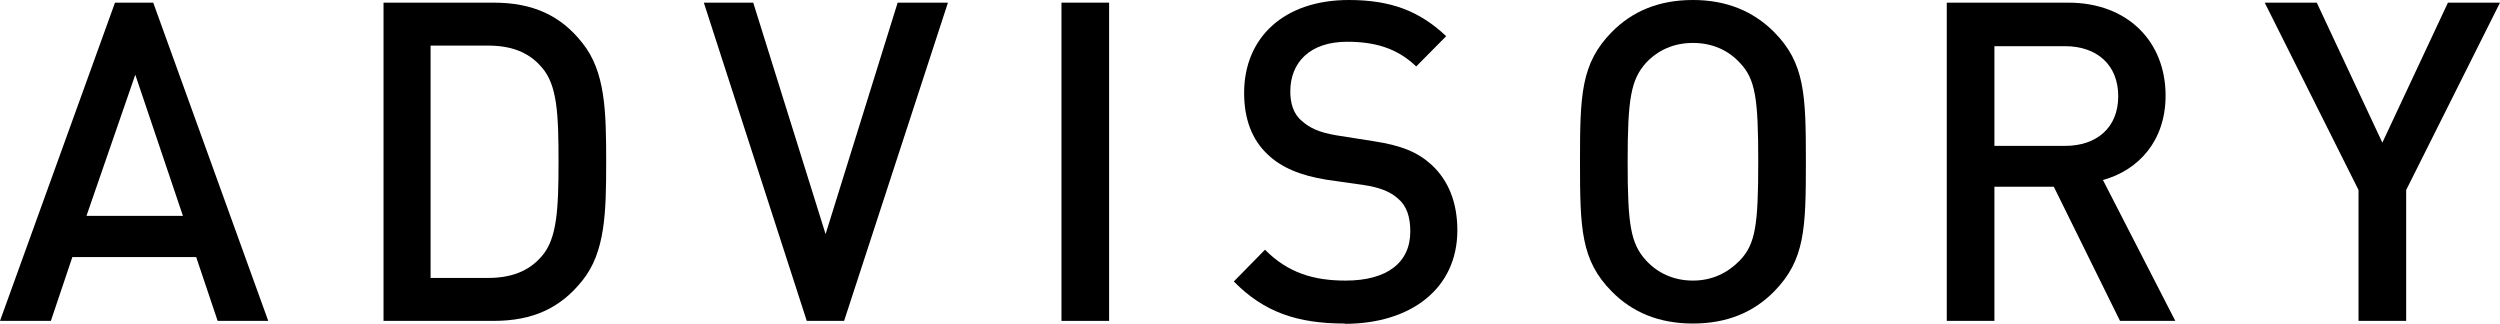 <?xml version="1.0" encoding="UTF-8"?><svg id="_レイヤー_2" xmlns="http://www.w3.org/2000/svg" viewBox="0 0 85 11"><defs><style>.cls-1{stroke-width:0px;}</style></defs><g id="_レイヤー_1-2"><path class="cls-1" d="m7.4,10.91l-.73-2.17H2.46l-.73,2.17H0L3.91.09h1.3l3.91,10.82h-1.72ZM4.6,2.54l-1.66,4.8h3.28l-1.62-4.8Z"/><path class="cls-1" d="m19.8,9.54c-.75.94-1.69,1.37-3.02,1.37h-3.74V.09h3.74c1.33,0,2.28.43,3.02,1.37.78.97.81,2.31.81,4.04s-.03,3.07-.81,4.04Zm-1.38-7.25c-.45-.53-1.06-.74-1.83-.74h-1.95v7.9h1.95c.76,0,1.38-.21,1.83-.74.52-.59.57-1.6.57-3.21s-.04-2.61-.57-3.21Z"/><path class="cls-1" d="m28.69,10.91h-1.26L23.93.09h1.68l2.46,7.87L30.52.09h1.71l-3.53,10.82Z"/><path class="cls-1" d="m36.09,10.91V.09h1.62v10.82h-1.62Z"/><path class="cls-1" d="m45.72,11c-1.6,0-2.74-.38-3.77-1.43l1.06-1.08c.78.79,1.66,1.05,2.74,1.05,1.41,0,2.2-.61,2.2-1.67,0-.49-.12-.87-.42-1.12-.27-.24-.63-.38-1.17-.46l-1.26-.18c-.87-.14-1.54-.41-2.01-.87-.52-.49-.79-1.19-.79-2.08,0-1.88,1.35-3.16,3.56-3.16,1.42,0,2.4.37,3.31,1.23l-1.02,1.03c-.66-.64-1.44-.84-2.35-.84-1.26,0-1.93.7-1.93,1.69,0,.39.1.76.39,1,.27.24.58.39,1.17.49l1.27.2c.97.15,1.51.38,1.98.81.57.53.87,1.28.87,2.22,0,1.99-1.59,3.18-3.83,3.18Z"/><path class="cls-1" d="m60.32,9.91c-.69.7-1.59,1.09-2.76,1.09s-2.07-.39-2.76-1.09c-1.05-1.06-1.08-2.14-1.08-4.41s.03-3.34,1.08-4.41c.69-.7,1.59-1.09,2.76-1.09s2.07.4,2.76,1.09c1.05,1.06,1.08,2.14,1.08,4.41s-.03,3.34-1.08,4.41Zm-1.17-7.78c-.4-.43-.94-.67-1.59-.67s-1.18.24-1.59.67c-.52.58-.63,1.23-.63,3.37s.1,2.78.63,3.36c.4.43.94.68,1.59.68s1.18-.26,1.59-.68c.54-.56.63-1.22.63-3.36s-.09-2.81-.63-3.37Z"/><path class="cls-1" d="m72.08,10.91l-2.25-4.56h-2.02v4.56h-1.62V.09h4.13c2.02,0,3.31,1.32,3.31,3.16,0,1.55-.93,2.54-2.13,2.87l2.46,4.79h-1.89Zm-1.87-9.34h-2.4v3.39h2.4c1.08,0,1.81-.62,1.81-1.69s-.73-1.7-1.81-1.7Z"/><path class="cls-1" d="m81.81,6.46v4.45h-1.62v-4.45L77,.09h1.77l2.23,4.76L83.23.09h1.77l-3.19,6.37Z"/></g></svg>